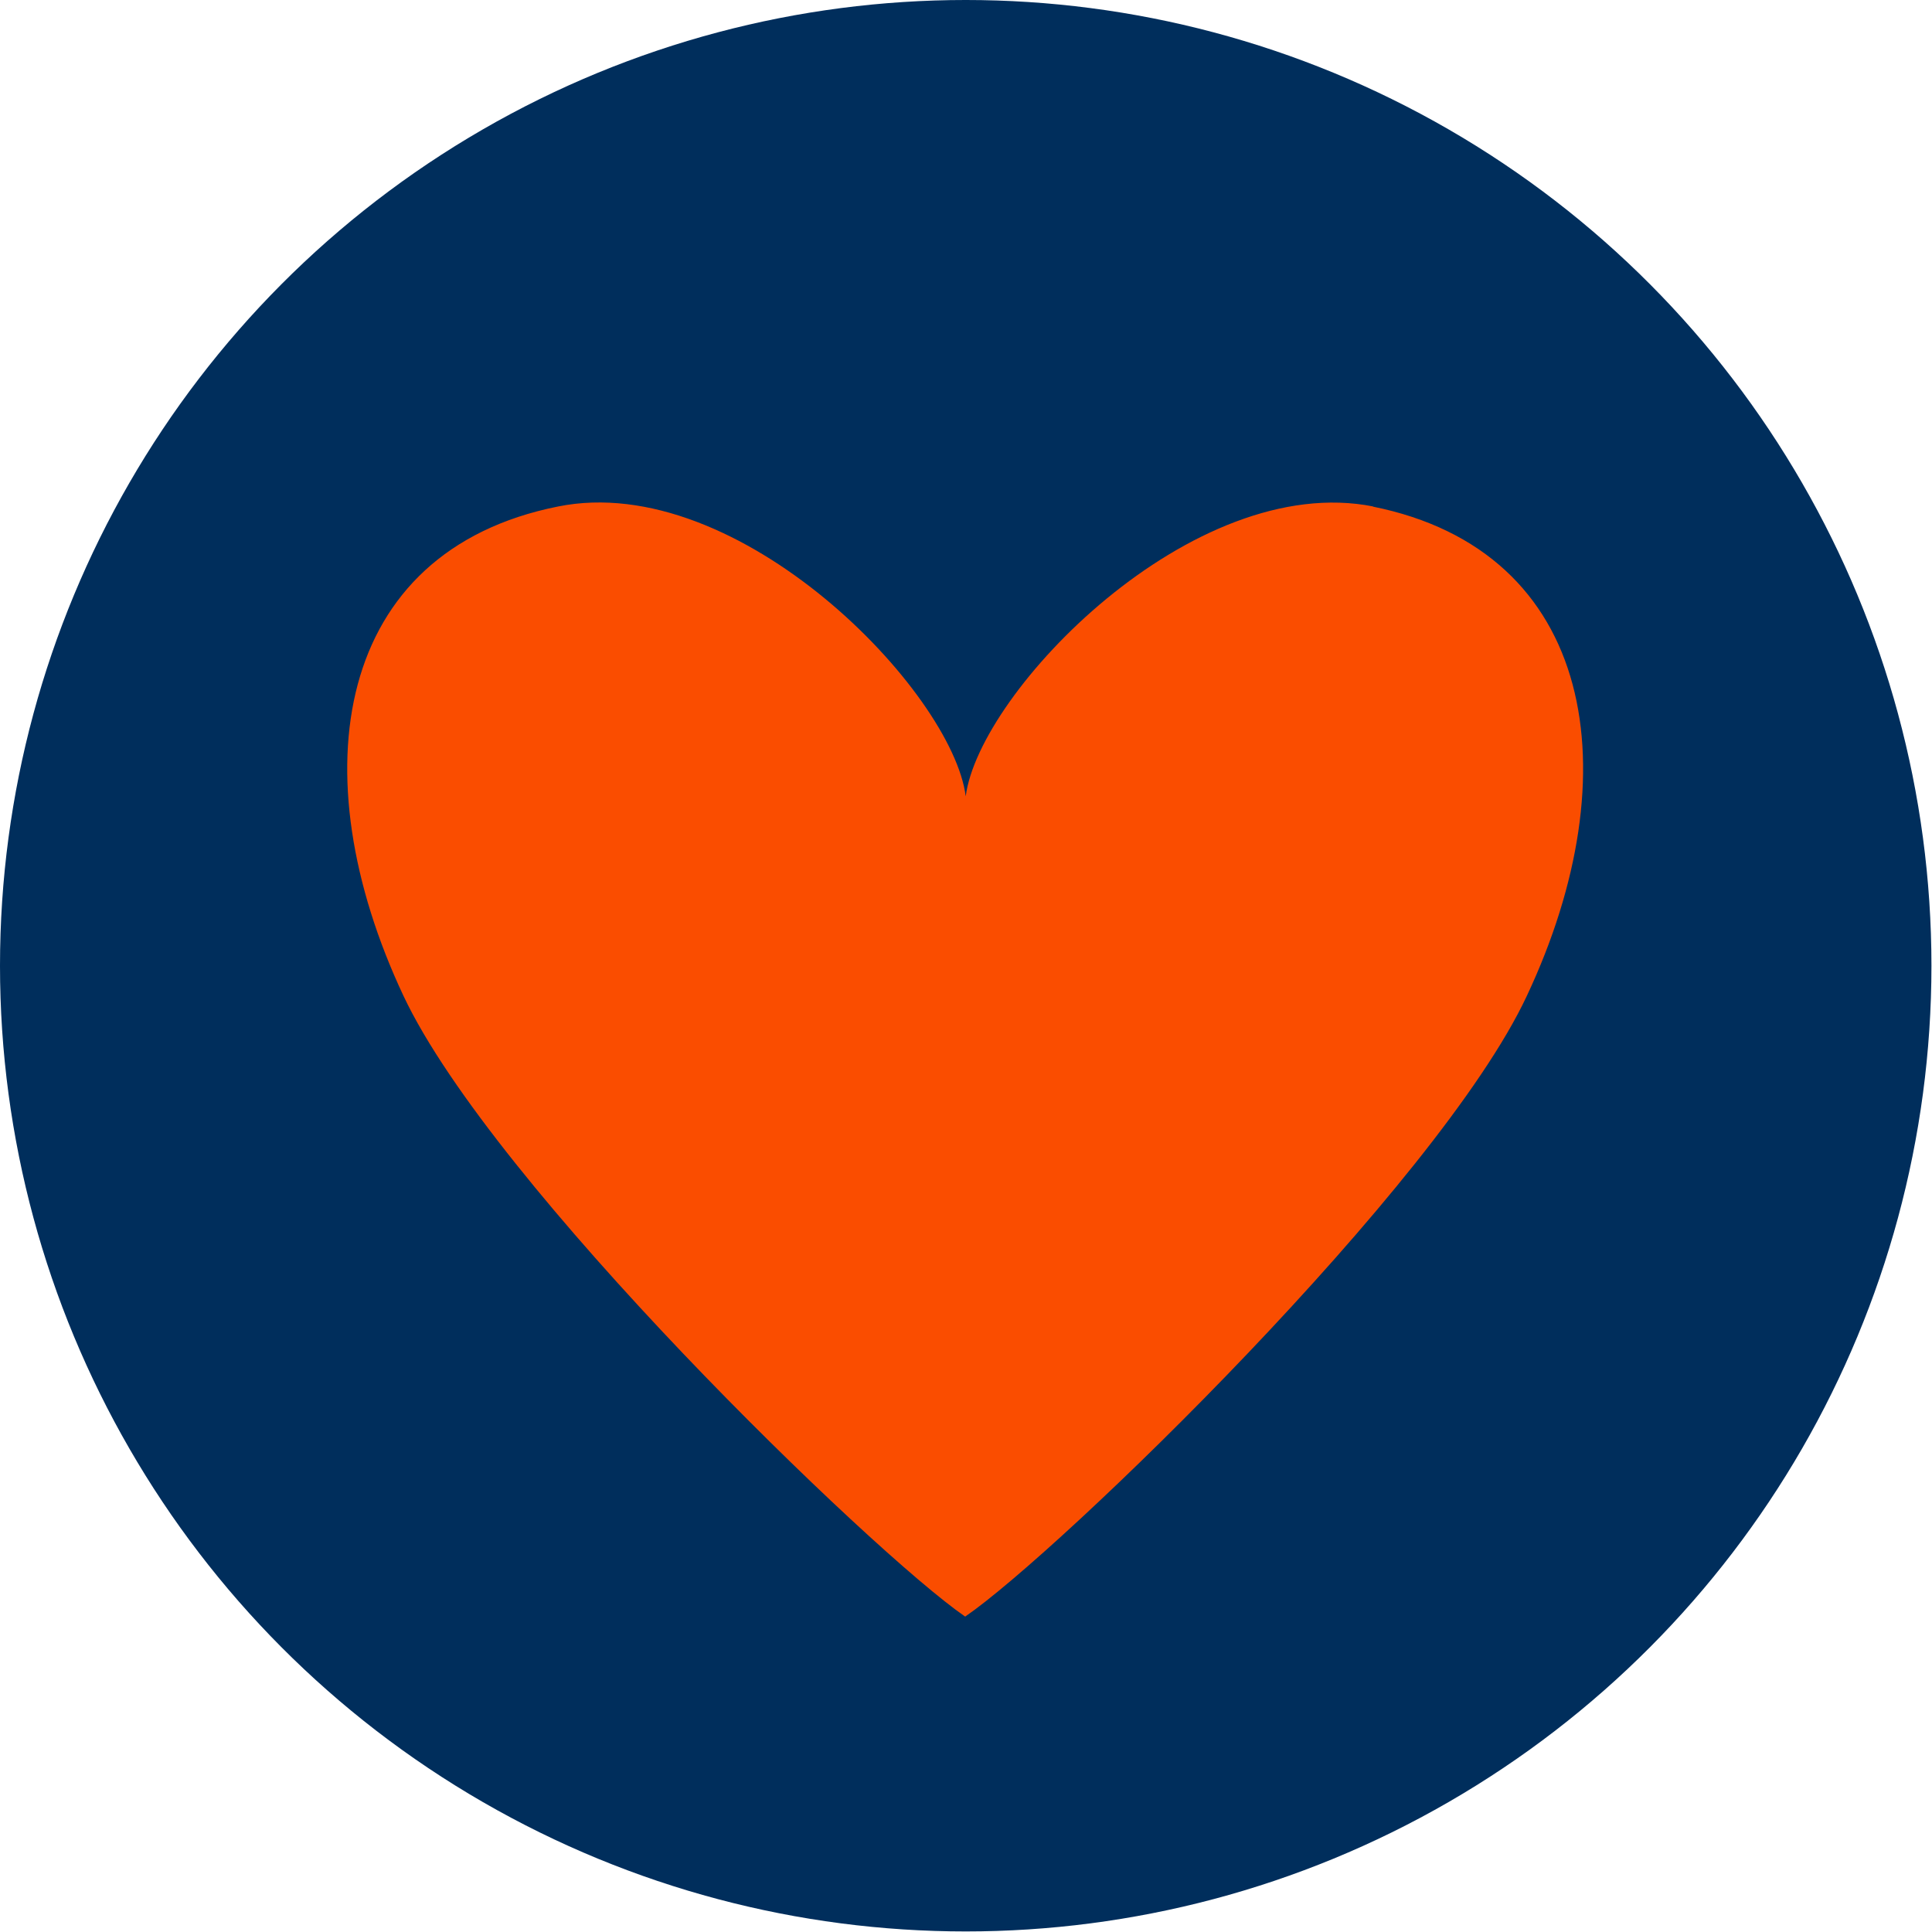 <?xml version="1.0" encoding="UTF-8"?>
<svg id="Layer_1" xmlns="http://www.w3.org/2000/svg" version="1.1" viewBox="0 0 346.7 346.7">
  <!-- Generator: Adobe Illustrator 29.2.1, SVG Export Plug-In . SVG Version: 2.1.0 Build 116)  -->
  <defs>
    <style>
      .st0 {
        fill: #fa4d00;
      }

      .st1 {
        fill: #002e5c;
      }
    </style>
  </defs>
  <circle class="st1" cx="173.3" cy="173.3" r="173.3"/>
  <path class="st0" d="M246.5,90.9c-32.5-6.5-70.8,33.2-73.2,52-2.4-18.8-40.7-58.6-73.2-52-40,8-46.5,47.8-27.7,87.8,16,34,84.1,99.9,100.8,111.4h0s0,0,0,0h0c16.8-11.5,84.9-77.4,100.8-111.4,18.8-40,12.3-79.8-27.7-87.8Z"/>
</svg>